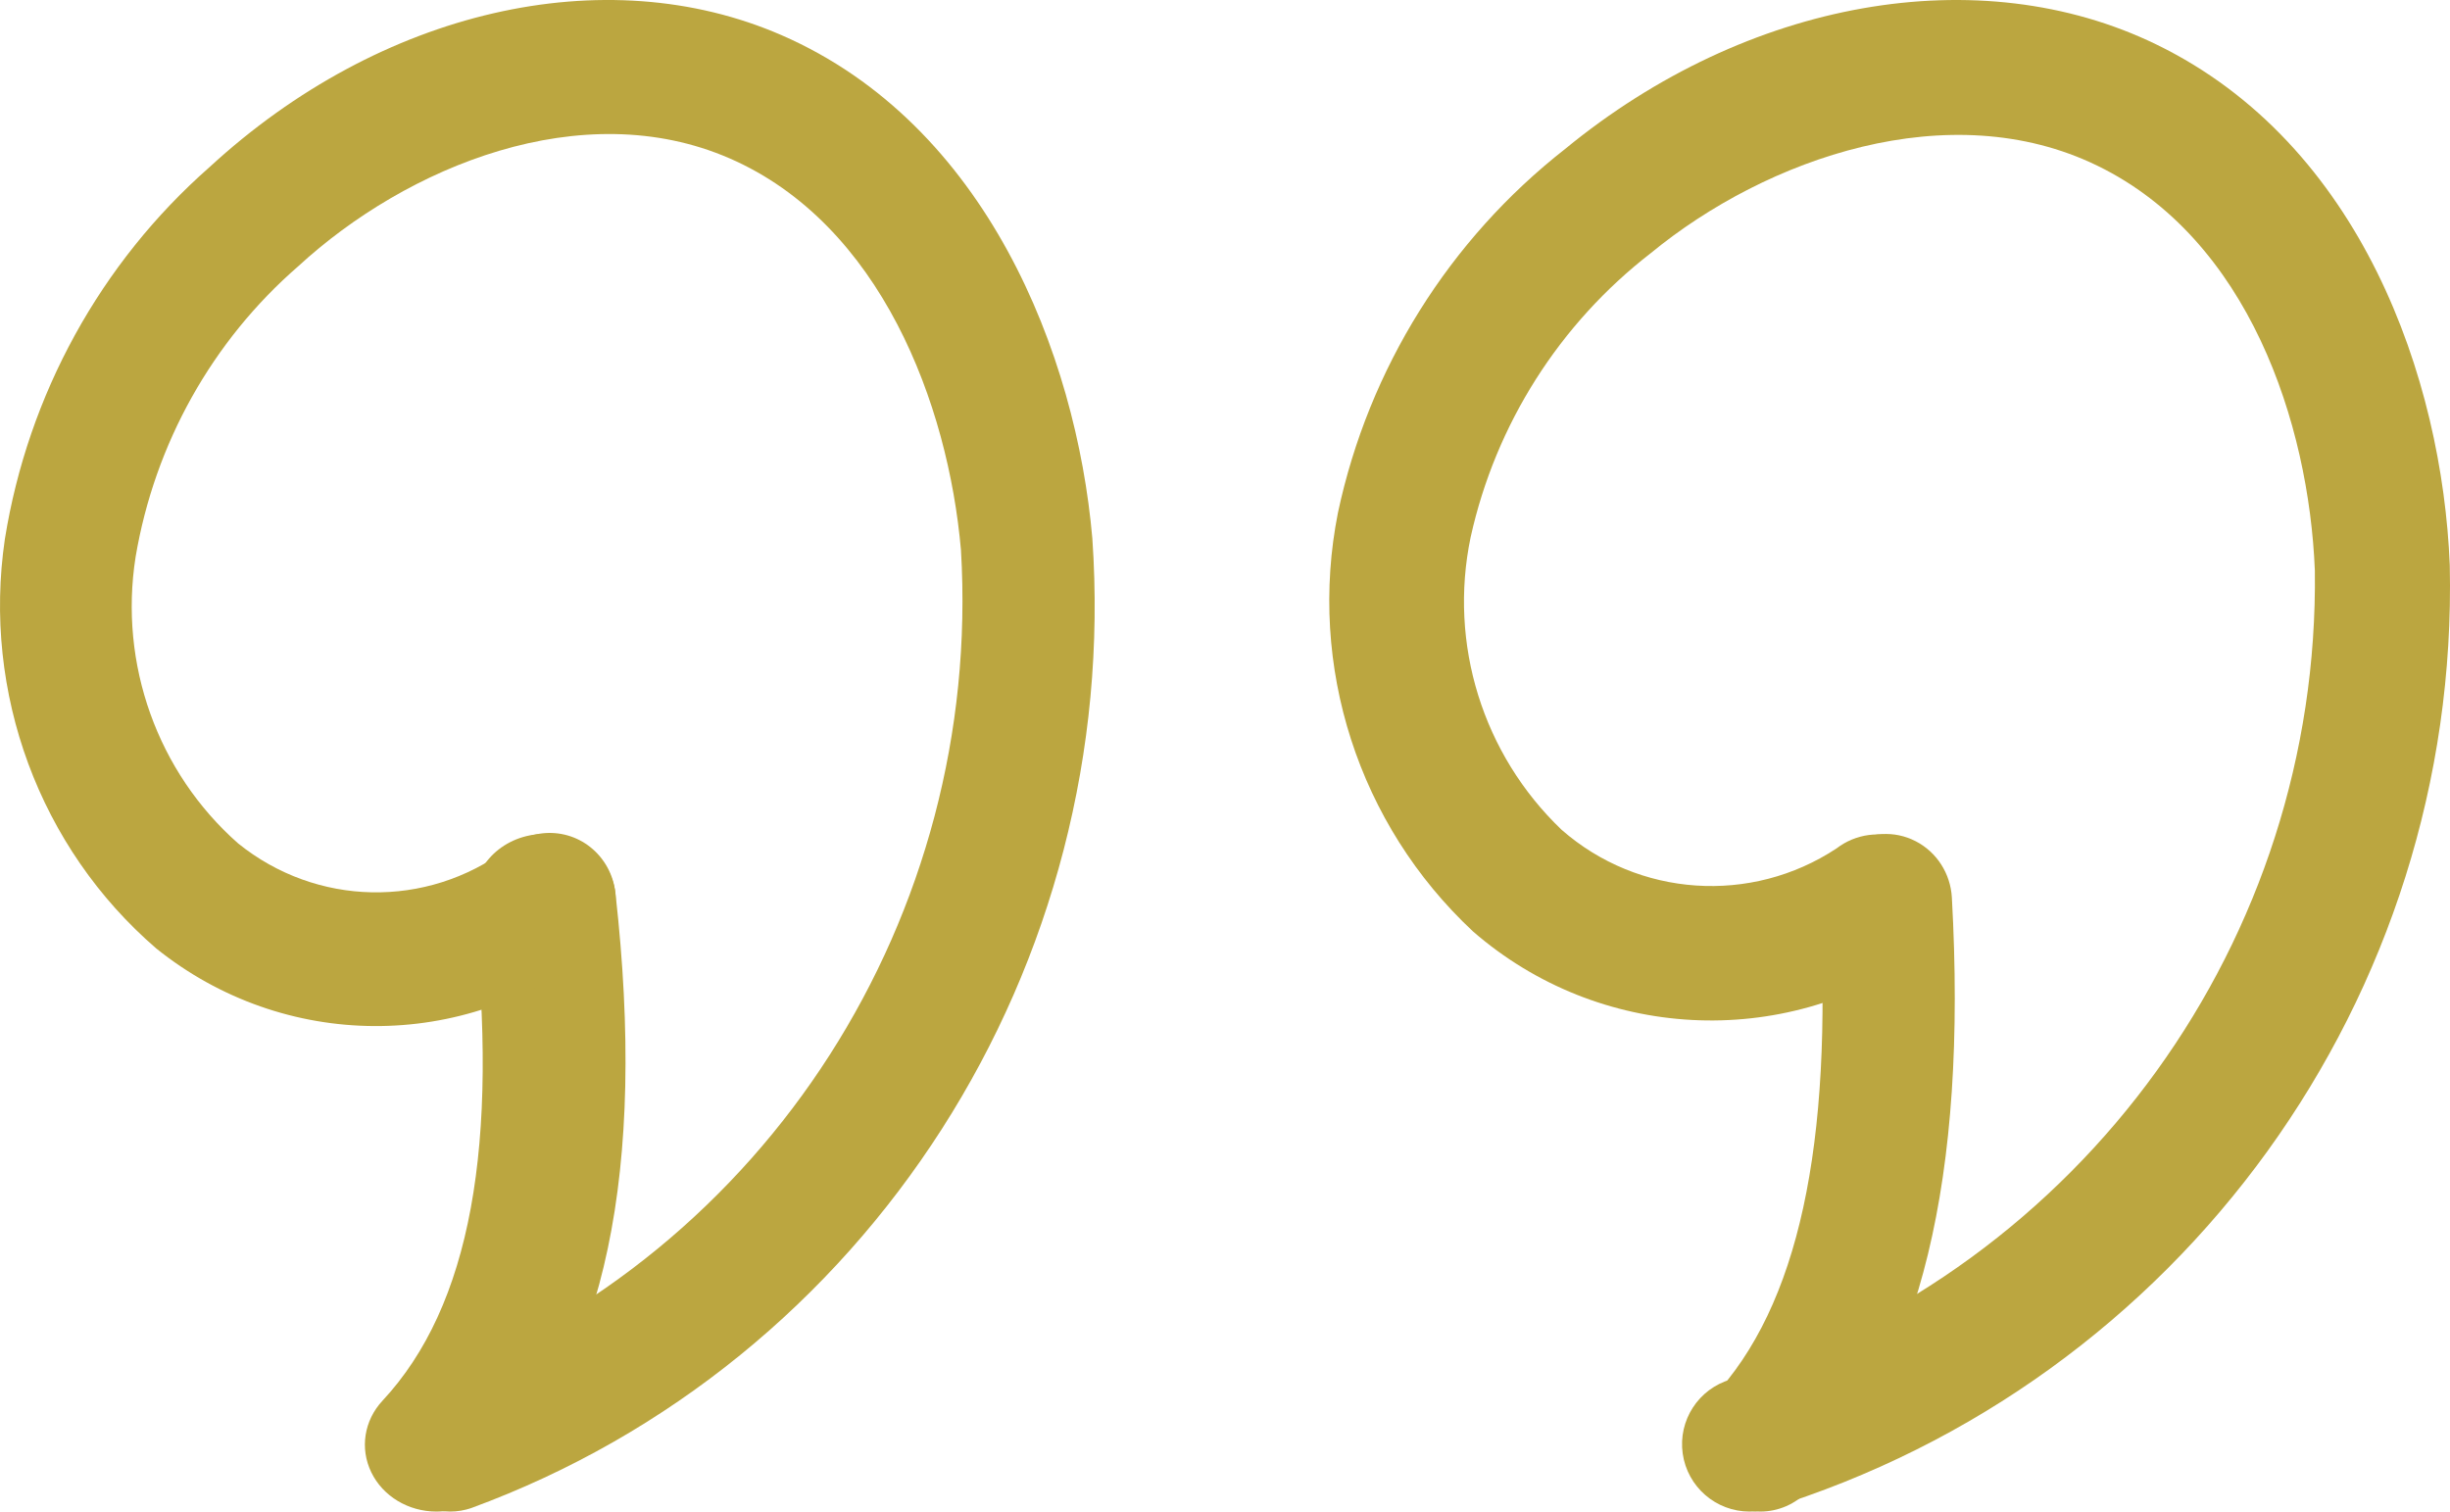 <?xml version="1.0" encoding="UTF-8"?>
<svg width="94px" height="58px" viewBox="0 0 94 58" version="1.1" xmlns="http://www.w3.org/2000/svg" xmlns:xlink="http://www.w3.org/1999/xlink">
    <!-- Generator: Sketch 55.2 (78181) - https://sketchapp.com -->
    <title>Group 2</title>
    <desc>Created with Sketch.</desc>
    <g id="Home" stroke="none" stroke-width="1" fill="none" fill-rule="evenodd">
        <g id="Home---2" transform="translate(-326, -4356)" fill="#BBA640" fill-rule="nonzero">
            <g id="noun_Speech-Bubble_2698342" transform="translate(326, 4356)">
                <g id="Group-2">
                    <path d="M16.741,58 C15.666,57.999 14.69,57.411 14.246,56.495 C13.801,55.578 13.969,54.504 14.676,53.746 C18.042,50.132 19.181,43.947 18.161,34.831 C18.005,33.422 19.098,32.162 20.603,32.014 C22.108,31.867 23.457,32.888 23.616,34.296 C24.806,44.908 23.235,52.373 18.81,57.12 C18.289,57.68 17.534,58.001 16.741,58 L16.741,58 Z" id="Path"></path>
                    <path d="M17.273,58 C16.035,58 14.979,57.09 14.777,55.85 C14.574,54.609 15.284,53.402 16.455,52.995 C29.418,48.085 37.703,35.145 36.87,21.111 C36.38,15.5 33.792,8.604 27.997,6.078 C22.333,3.612 15.607,6.382 11.44,10.219 C8.142,13.082 5.934,17.029 5.202,21.374 C4.557,25.48 6.044,29.634 9.134,32.36 C12.135,34.787 16.363,34.873 19.457,32.57 C20.521,31.653 22.116,31.786 23.02,32.866 C23.924,33.946 23.796,35.566 22.734,36.487 C17.797,40.367 10.892,40.329 5.996,36.394 C1.516,32.531 -0.681,26.589 0.187,20.683 C1.078,15.137 3.859,10.084 8.043,6.409 C14.59,0.379 23.208,-1.604 29.99,1.351 C37.836,4.771 41.292,13.567 41.91,20.658 C43.046,37.076 33.321,52.266 18.09,57.862 C17.827,57.953 17.551,58 17.273,58 L17.273,58 Z" id="Path"></path>
                    <path d="M67.537,58 C66.52,58 65.602,57.381 65.203,56.427 C64.804,55.473 65.003,54.368 65.708,53.62 C68.989,50.133 70.335,43.956 69.821,34.734 C69.77,33.811 70.205,32.93 70.964,32.423 C71.722,31.917 72.688,31.861 73.497,32.277 C74.307,32.693 74.837,33.518 74.888,34.441 C75.487,45.176 73.68,52.623 69.367,57.204 C68.889,57.713 68.228,58.001 67.537,58 L67.537,58 Z" id="Path"></path>
                    <path d="M64.561,55.775 C64.381,54.5 65.168,53.287 66.408,52.93 C79.898,48.63 88.992,36.034 88.815,21.895 C88.587,16.234 86.273,9.179 80.468,6.357 C74.809,3.603 67.786,6.058 63.341,9.709 C59.831,12.424 57.384,16.281 56.425,20.61 C55.57,24.704 56.889,28.949 59.915,31.84 C62.867,34.425 67.187,34.718 70.462,32.555 C71.195,31.991 72.173,31.861 73.028,32.212 C73.883,32.564 74.486,33.344 74.609,34.26 C74.731,35.175 74.356,36.086 73.623,36.65 C68.387,40.305 61.331,39.93 56.514,35.739 C52.121,31.638 50.162,25.561 51.334,19.671 C52.512,14.143 55.596,9.203 60.05,5.715 C67.036,-0.022 75.939,-1.597 82.735,1.707 C90.594,5.527 93.702,14.533 93.991,21.687 C94.362,38.236 83.687,53.021 67.845,57.898 C67.61,57.966 67.368,58 67.124,58 C65.834,57.999 64.741,57.051 64.561,55.775 Z" id="Path"></path>
                </g>
            </g>
        </g>
    </g>
</svg>